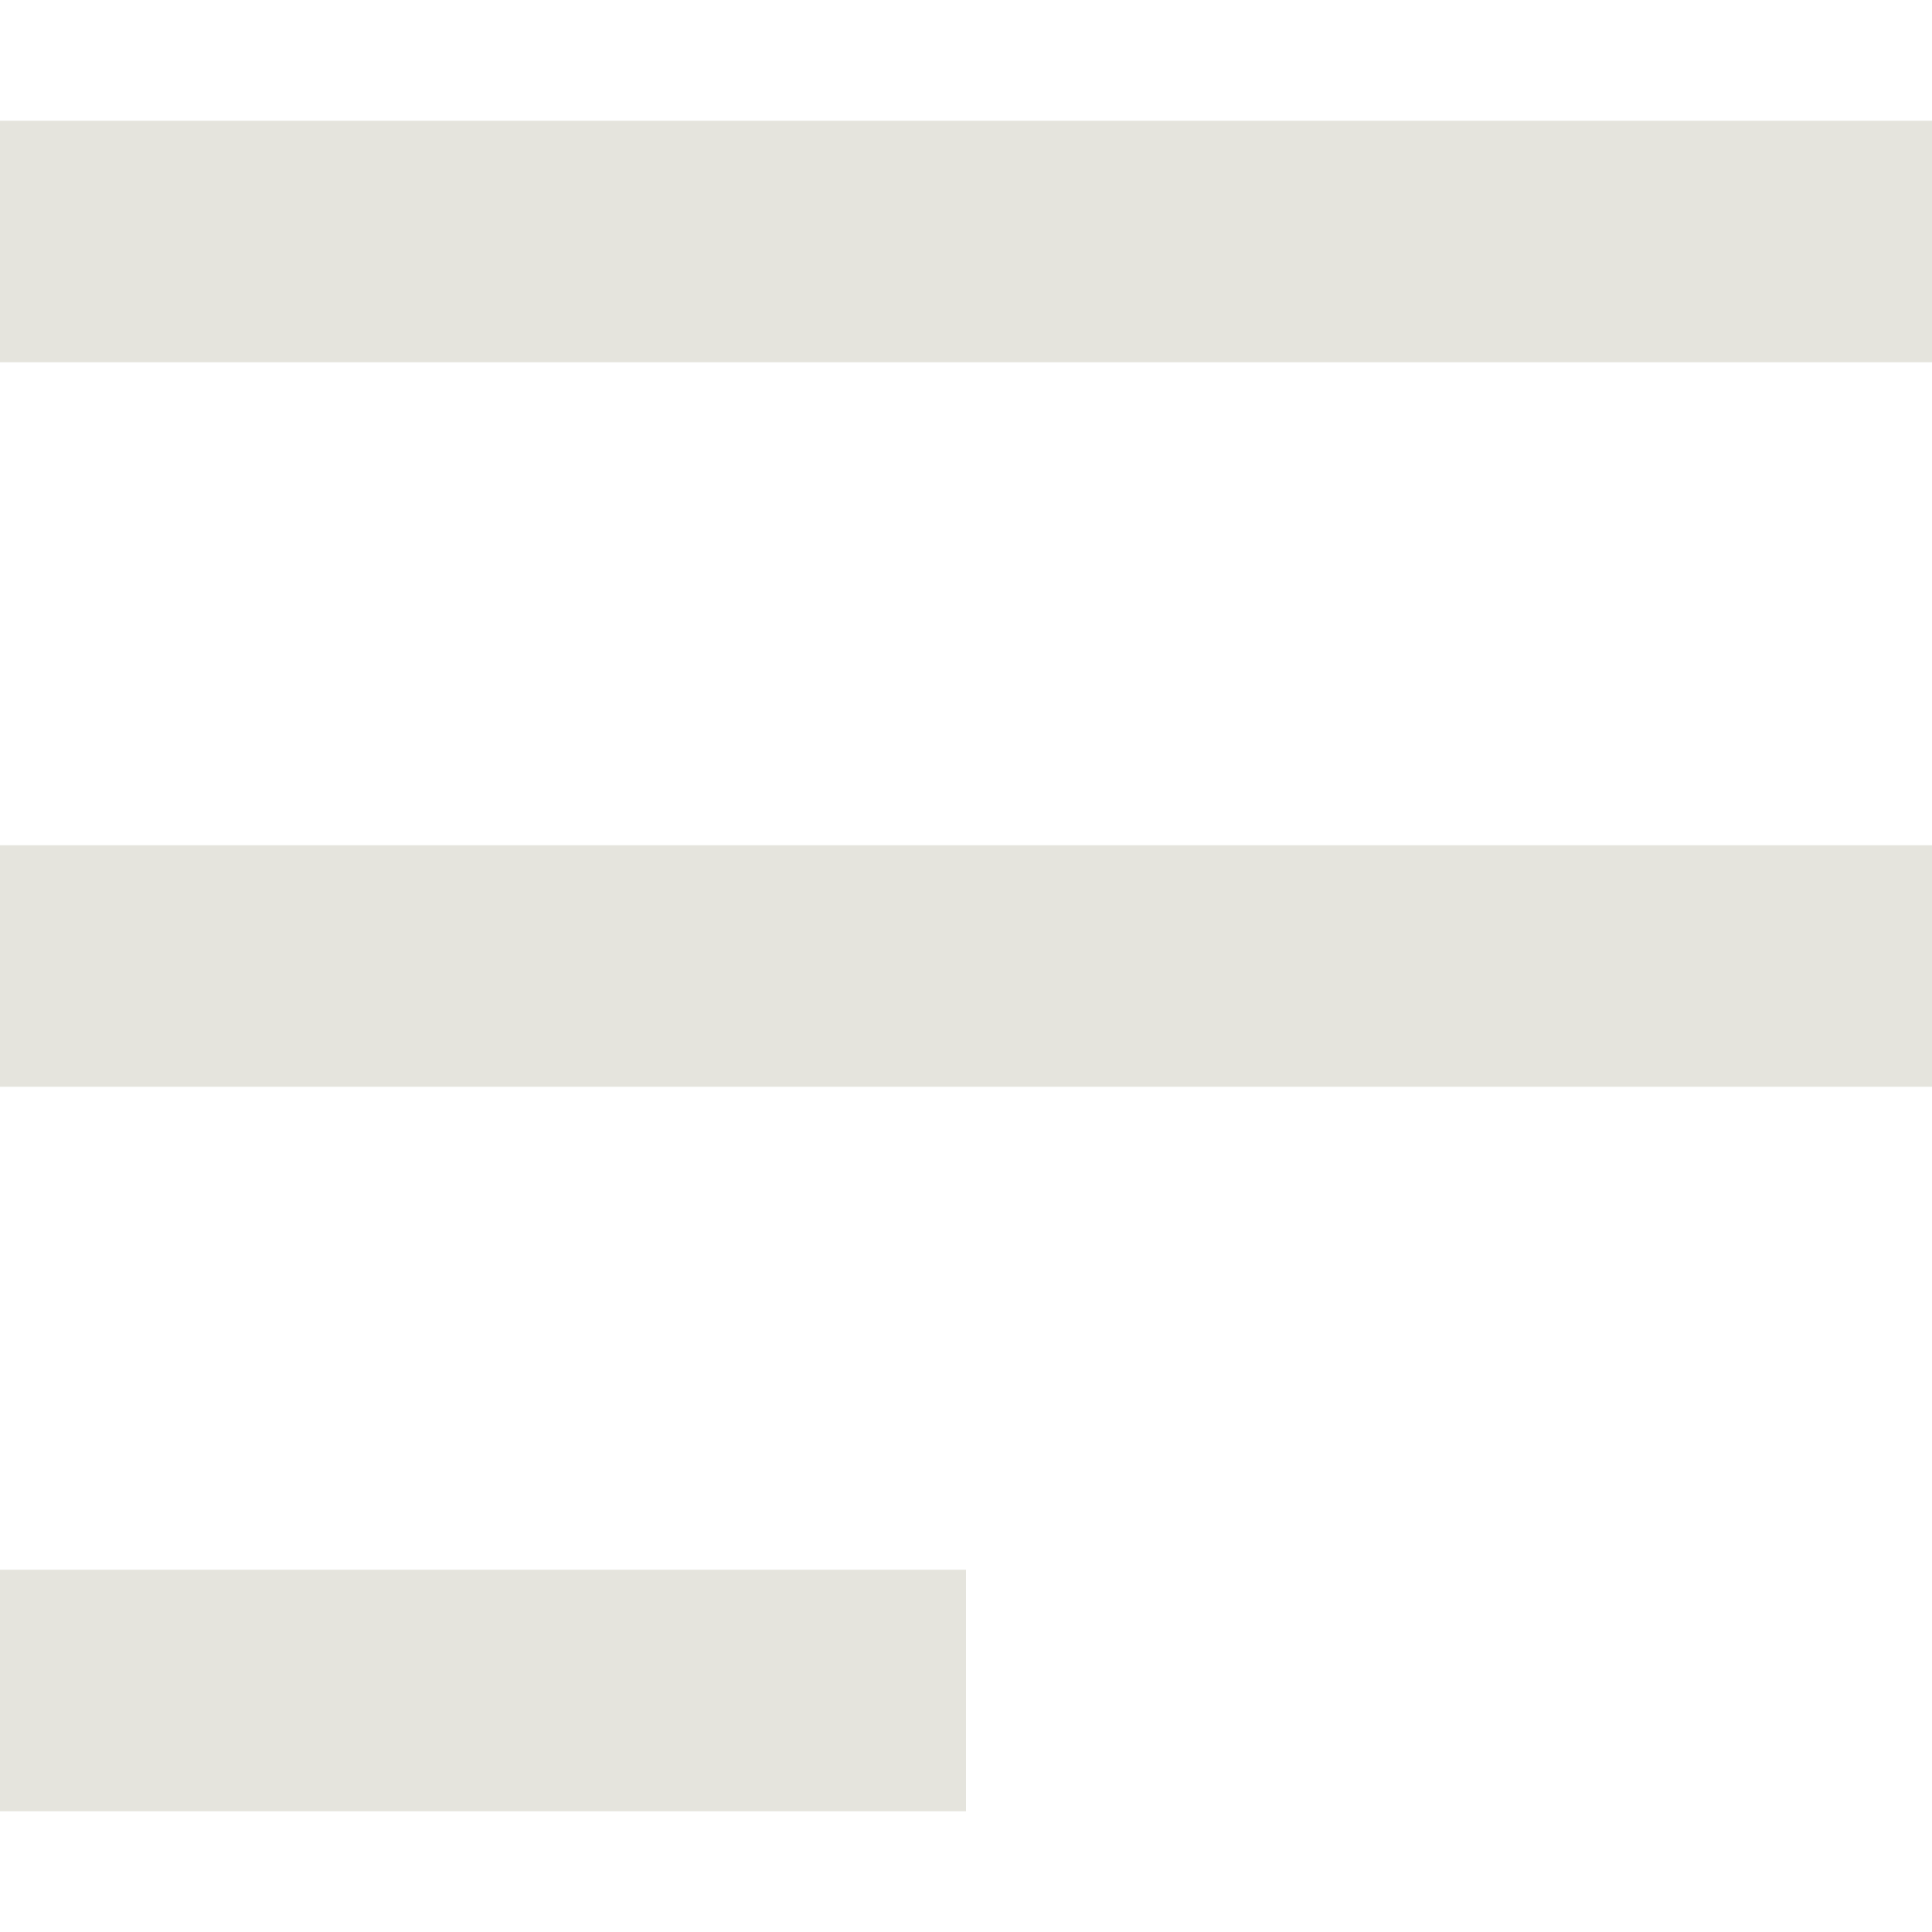 <svg xmlns="http://www.w3.org/2000/svg" width="16" height="16" viewBox="0 0 16 16"><g transform="translate(-35 -37)"><rect width="16" height="16" transform="translate(35 37)" fill="none"/><path d="M0,14V12H8v2ZM0,8V6H16V8ZM0,2V0H16V2Z" transform="translate(35 38)" fill="#e5e4dd"/></g></svg>